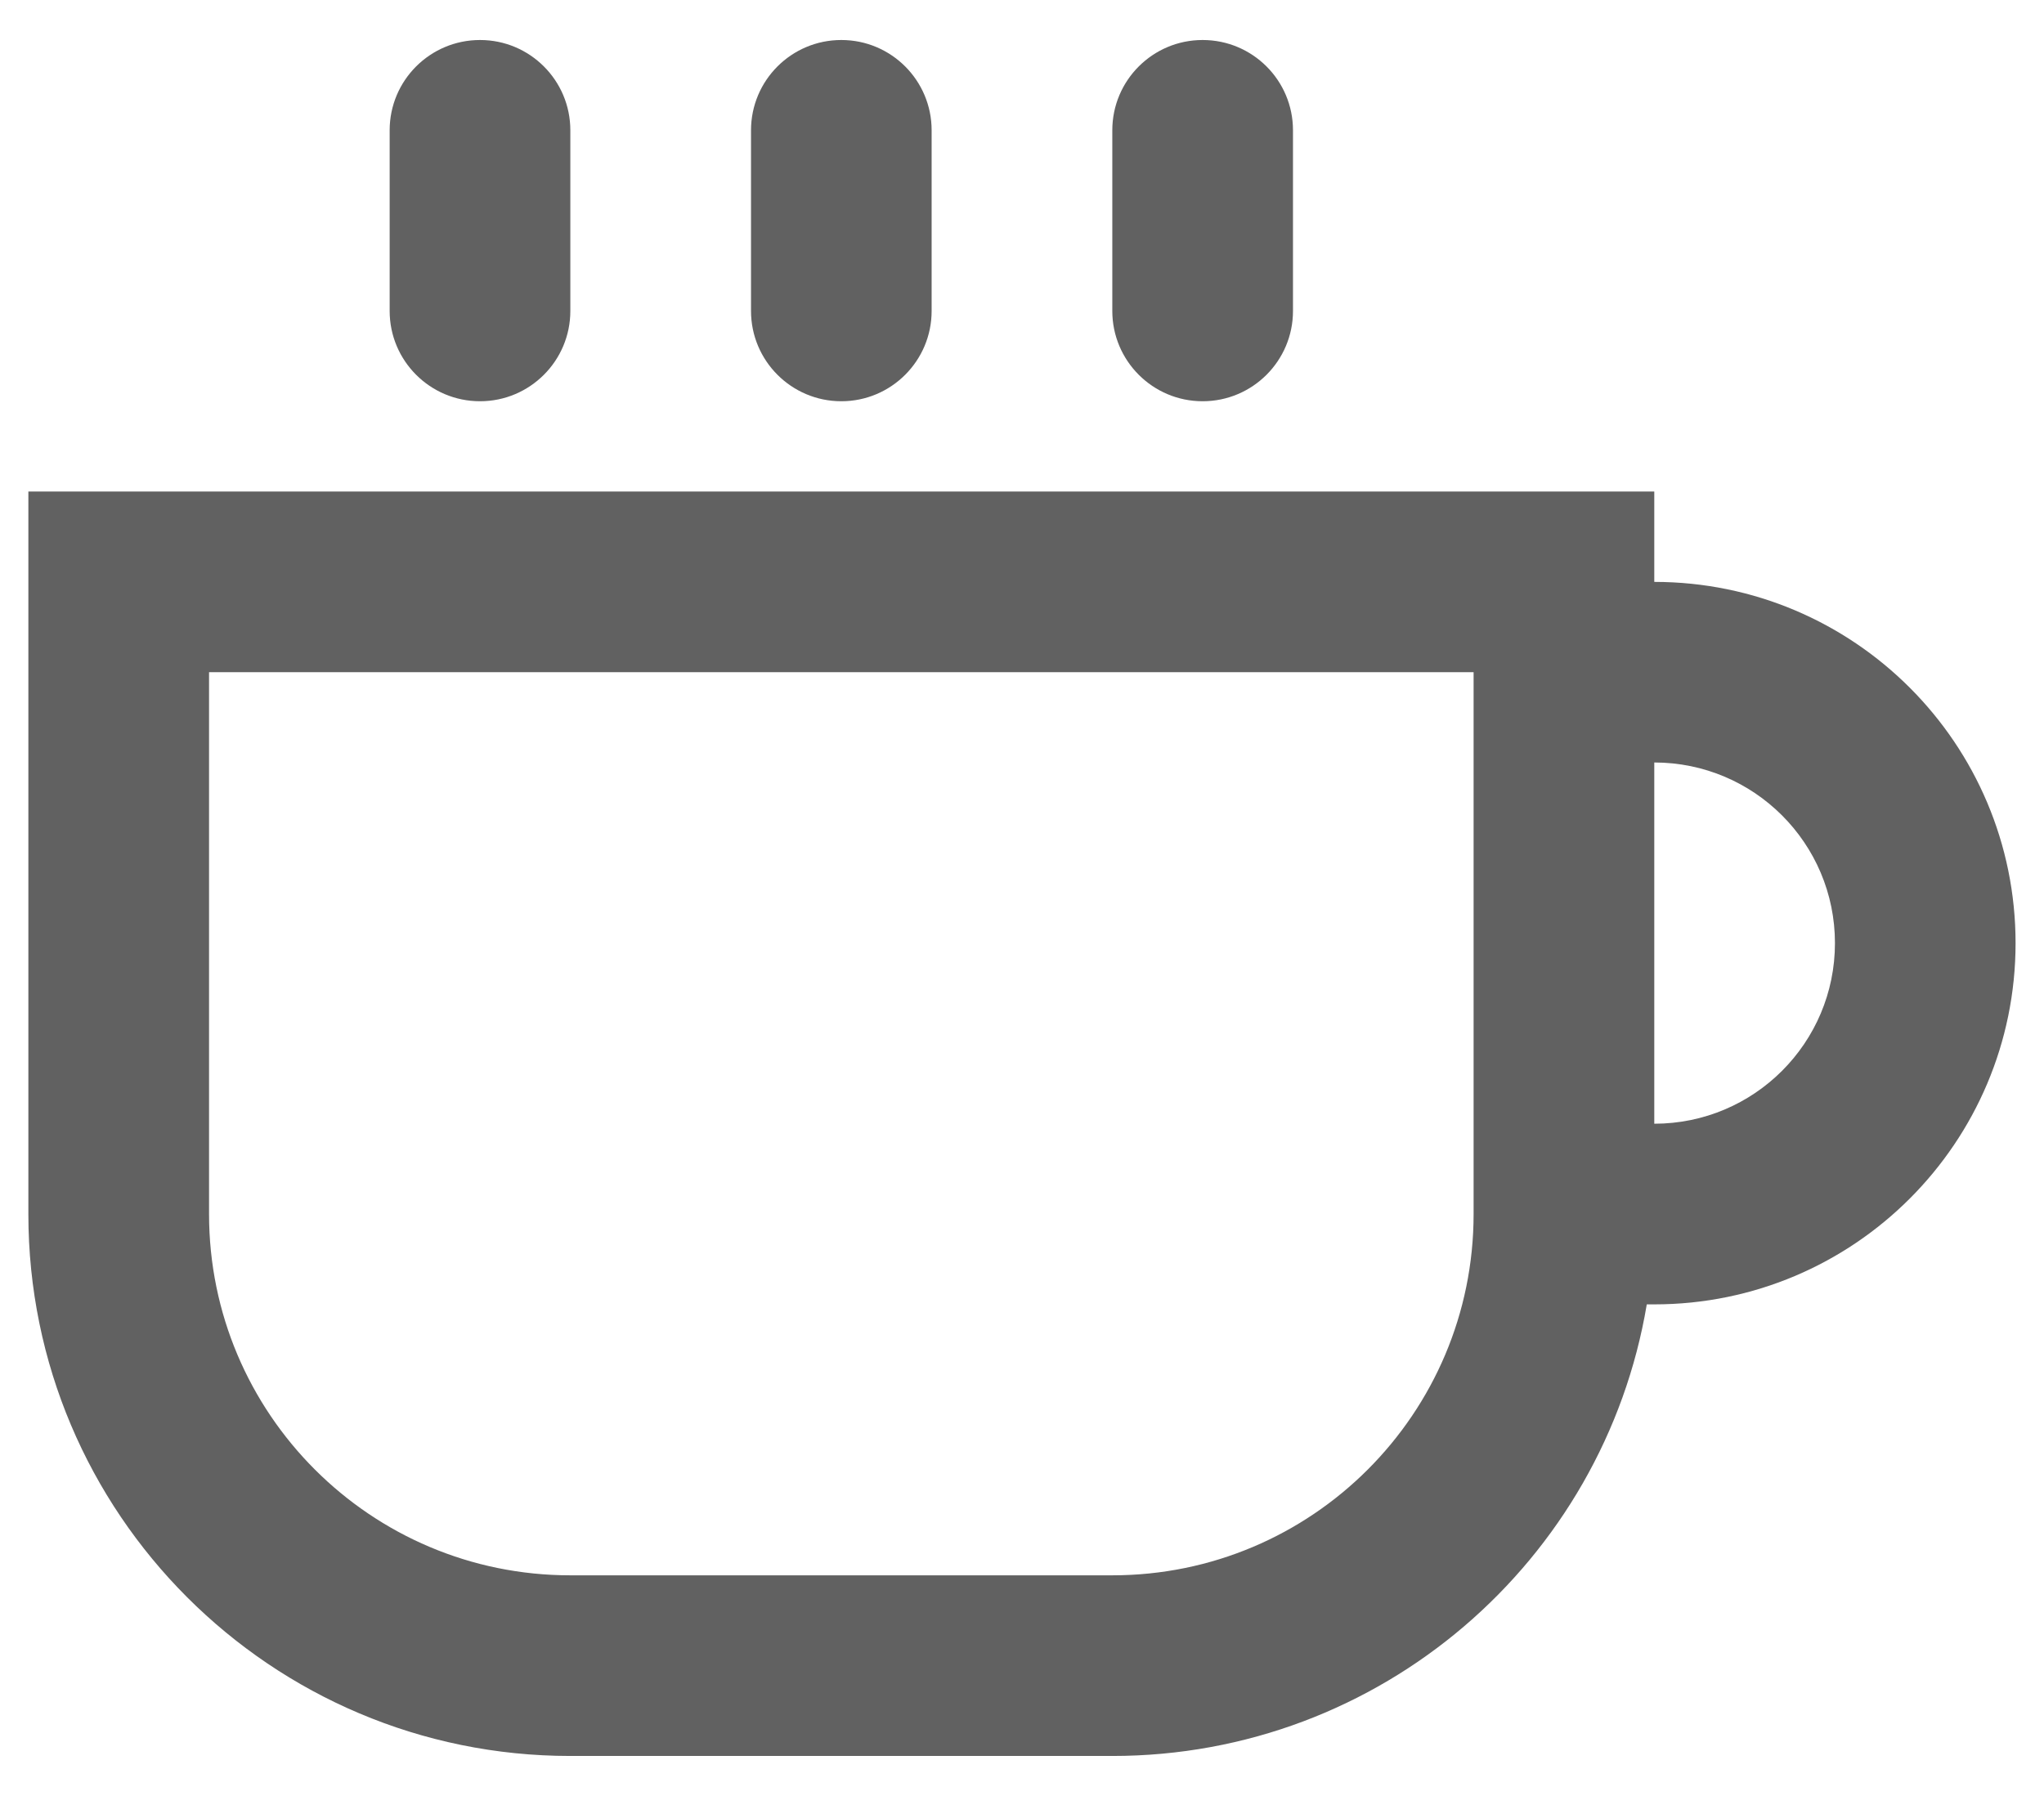 <svg width="33" height="29" viewBox="0 0 33 29" fill="none" xmlns="http://www.w3.org/2000/svg">
<path d="M7.75 0.646C6.944 0.646 6.291 1.298 6.291 2.104V5.021C6.291 5.826 6.944 6.479 7.75 6.479C8.555 6.479 9.208 5.826 9.208 5.021V2.104C9.208 1.298 8.555 0.646 7.75 0.646Z" fill="#616161"/>
<path fill-rule="evenodd" clip-rule="evenodd" d="M17.958 28.354C22.294 28.354 25.893 25.201 26.587 21.062H26.708C29.93 21.062 32.541 18.451 32.541 15.229C32.541 12.007 29.93 9.396 26.708 9.396V7.937H0.458V19.604C0.458 24.436 4.376 28.354 9.208 28.354H17.958ZM3.375 10.854V19.604C3.375 22.826 5.986 25.437 9.208 25.437H17.958C21.18 25.437 23.791 22.826 23.791 19.604V10.854H3.375ZM29.625 15.229C29.625 16.84 28.319 18.145 26.708 18.145V12.312C28.319 12.312 29.625 13.618 29.625 15.229Z" fill="#616161"/>
<path d="M12.125 2.104C12.125 1.298 12.778 0.646 13.583 0.646C14.388 0.646 15.041 1.298 15.041 2.104V5.021C15.041 5.826 14.388 6.479 13.583 6.479C12.778 6.479 12.125 5.826 12.125 5.021V2.104Z" fill="#616161"/>
<path d="M19.416 0.646C18.611 0.646 17.958 1.298 17.958 2.104V5.021C17.958 5.826 18.611 6.479 19.416 6.479C20.222 6.479 20.875 5.826 20.875 5.021V2.104C20.875 1.298 20.222 0.646 19.416 0.646Z" fill="#616161"/>
</svg>
